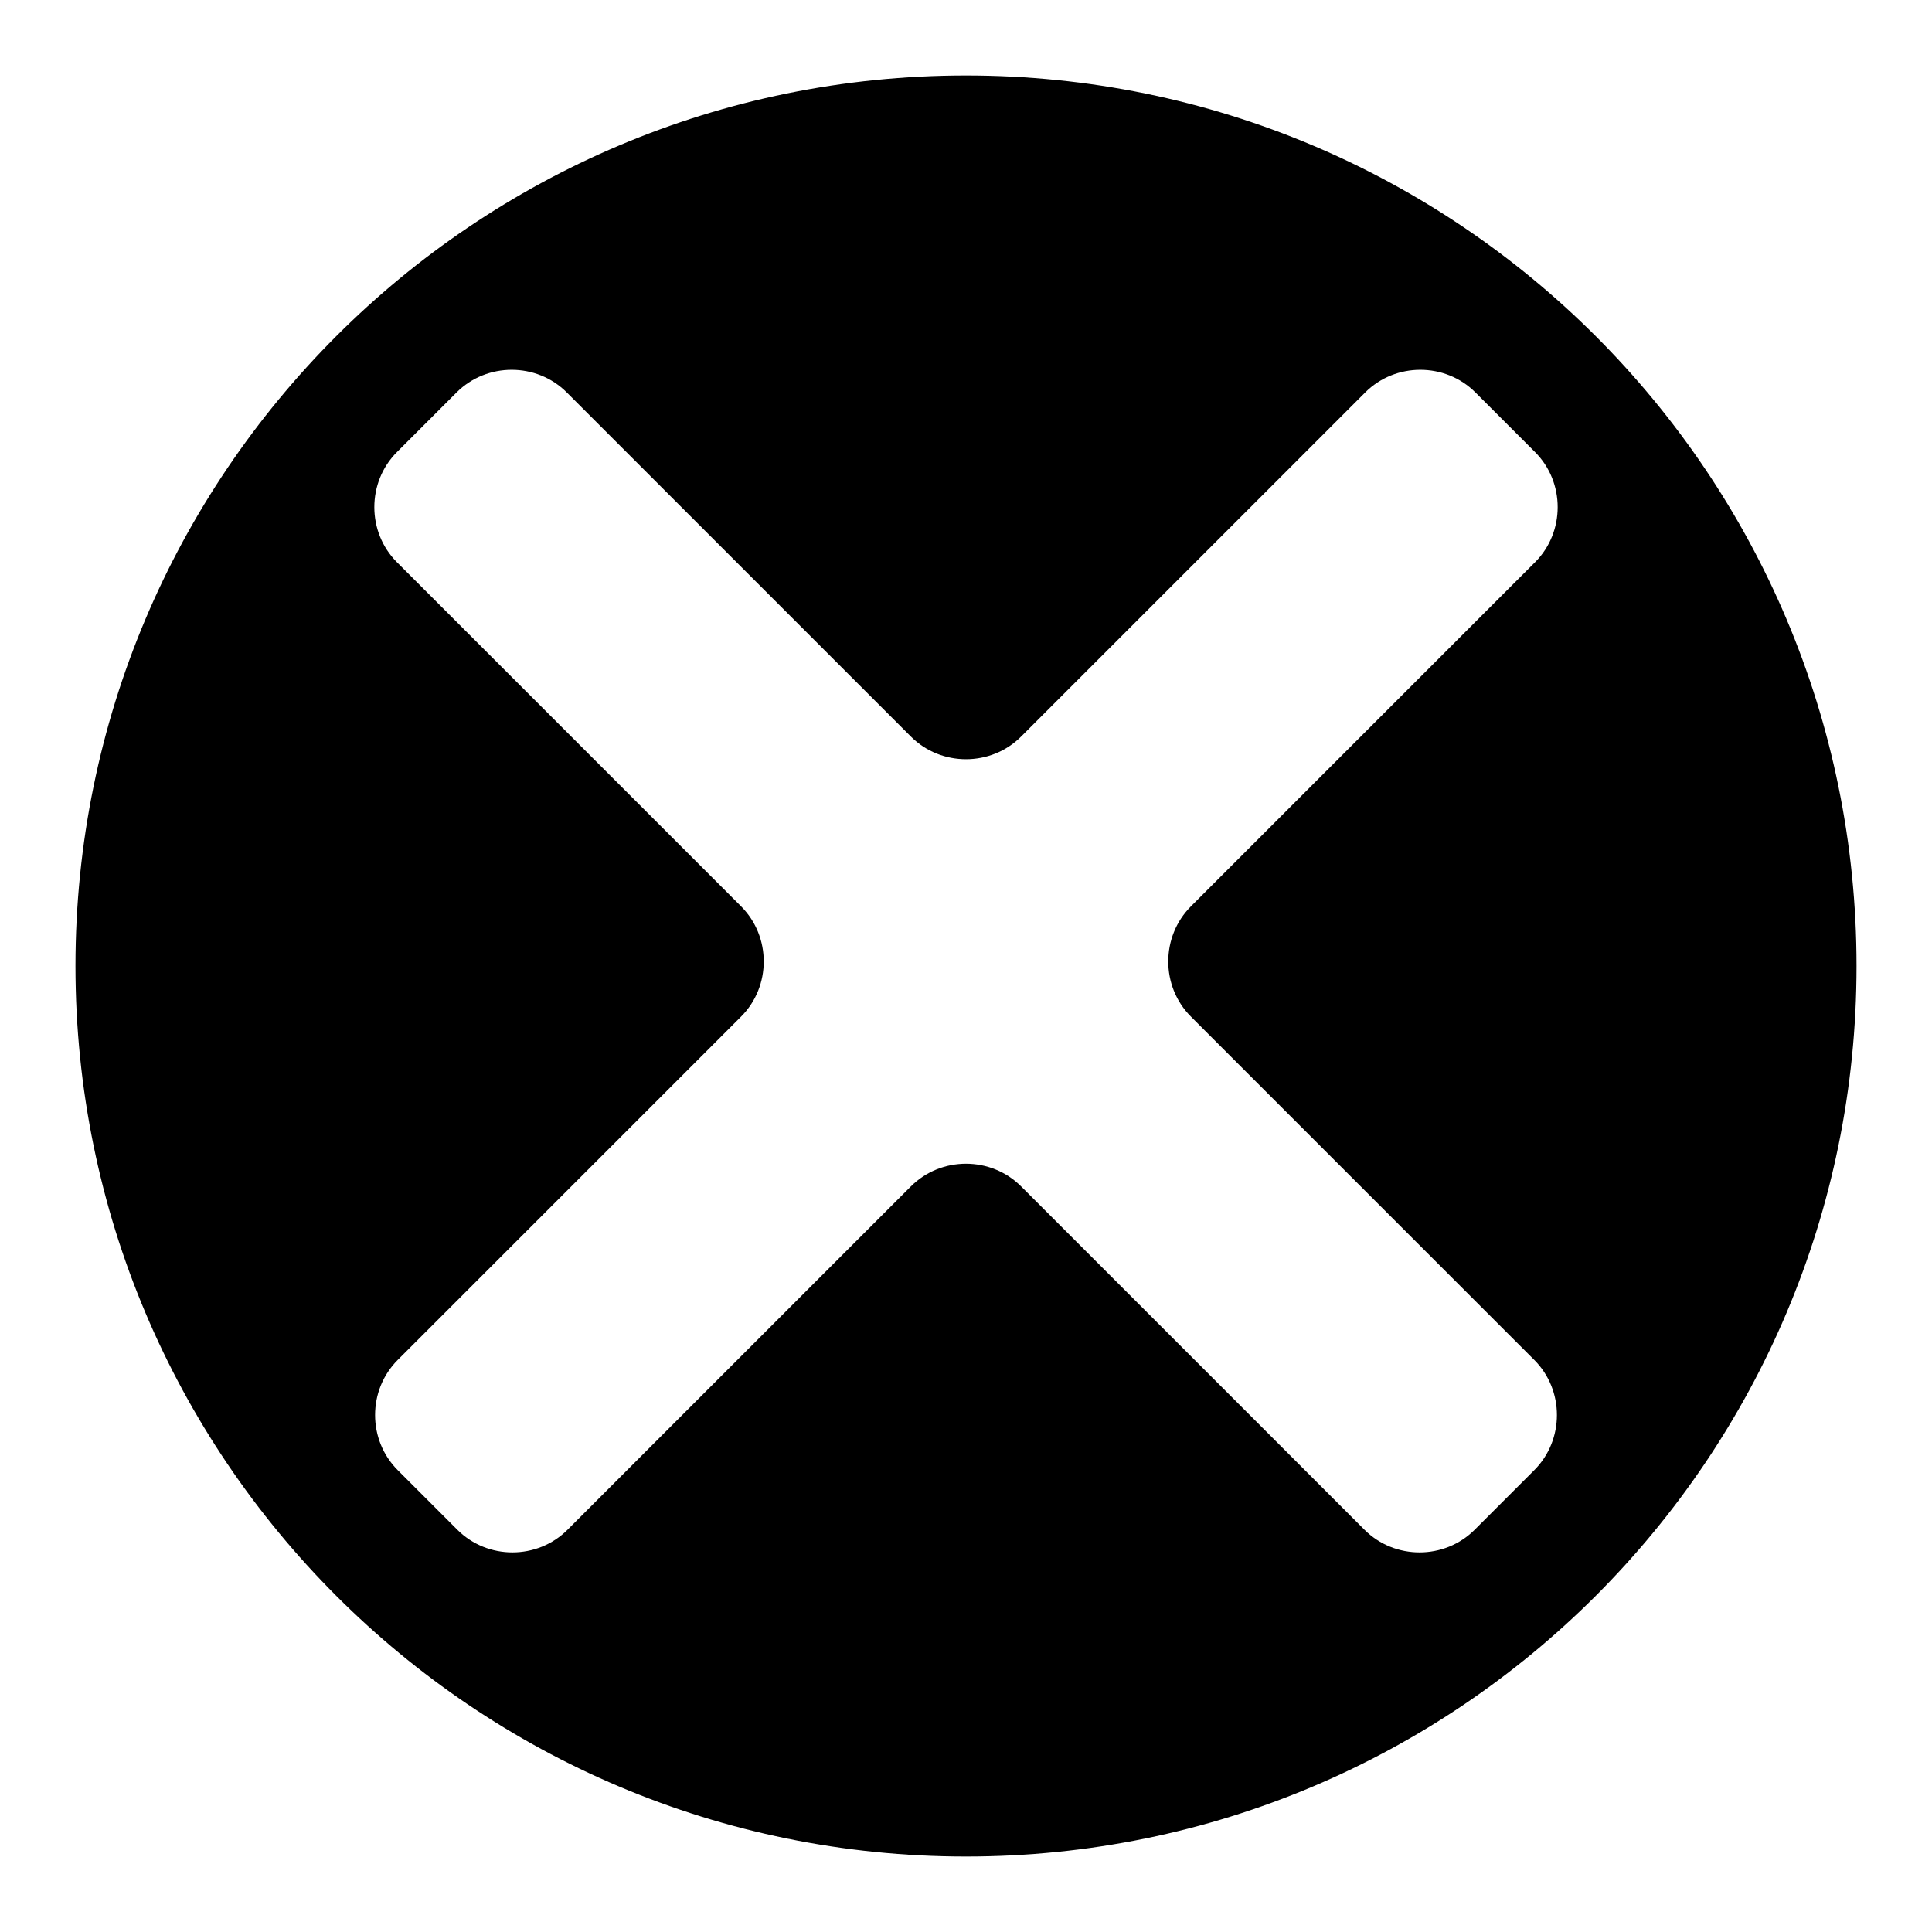 <?xml version="1.0" encoding="utf-8"?>
<!-- Svg Vector Icons : http://www.onlinewebfonts.com/icon -->
<!DOCTYPE svg PUBLIC "-//W3C//DTD SVG 1.1//EN" "http://www.w3.org/Graphics/SVG/1.1/DTD/svg11.dtd">
<svg version="1.1" xmlns="http://www.w3.org/2000/svg" xmlns:xlink="http://www.w3.org/1999/xlink" x="0px" y="0px" viewBox="0 0 256 256" enable-background="new 0 0 256 256" xml:space="preserve">
<g><g><path fill="#000000" d="M128,10C62.8,10,10,62.8,10,128c0,65.2,52.8,118,118,118c65.2,0,118-52.8,118-118C246,62.8,193.2,10,128,10L128,10z M157.8,134.7l45.5,45.5c4,4,4,10.6,0,14.6l-7.9,7.9c-4,4-10.6,4-14.6,0l-45.5-45.5c-4-4-10.6-4-14.6,0l-45.5,45.5c-4,4-10.6,4-14.6,0l-7.9-7.9c-4-4-4-10.6,0-14.6l45.5-45.5c4-4,4-10.6,0-14.6L52.6,74.5c-4-4-4-10.6,0-14.6l7.9-7.9c4-4,10.6-4,14.6,0l45.6,45.6c4,4,10.6,4,14.6,0L180.9,52c4-4,10.6-4,14.6,0l7.9,7.9c4,4,4,10.6,0,14.6l-45.6,45.6C153.8,124.1,153.8,130.7,157.8,134.7L157.8,134.7z"/></g></g>
</svg>